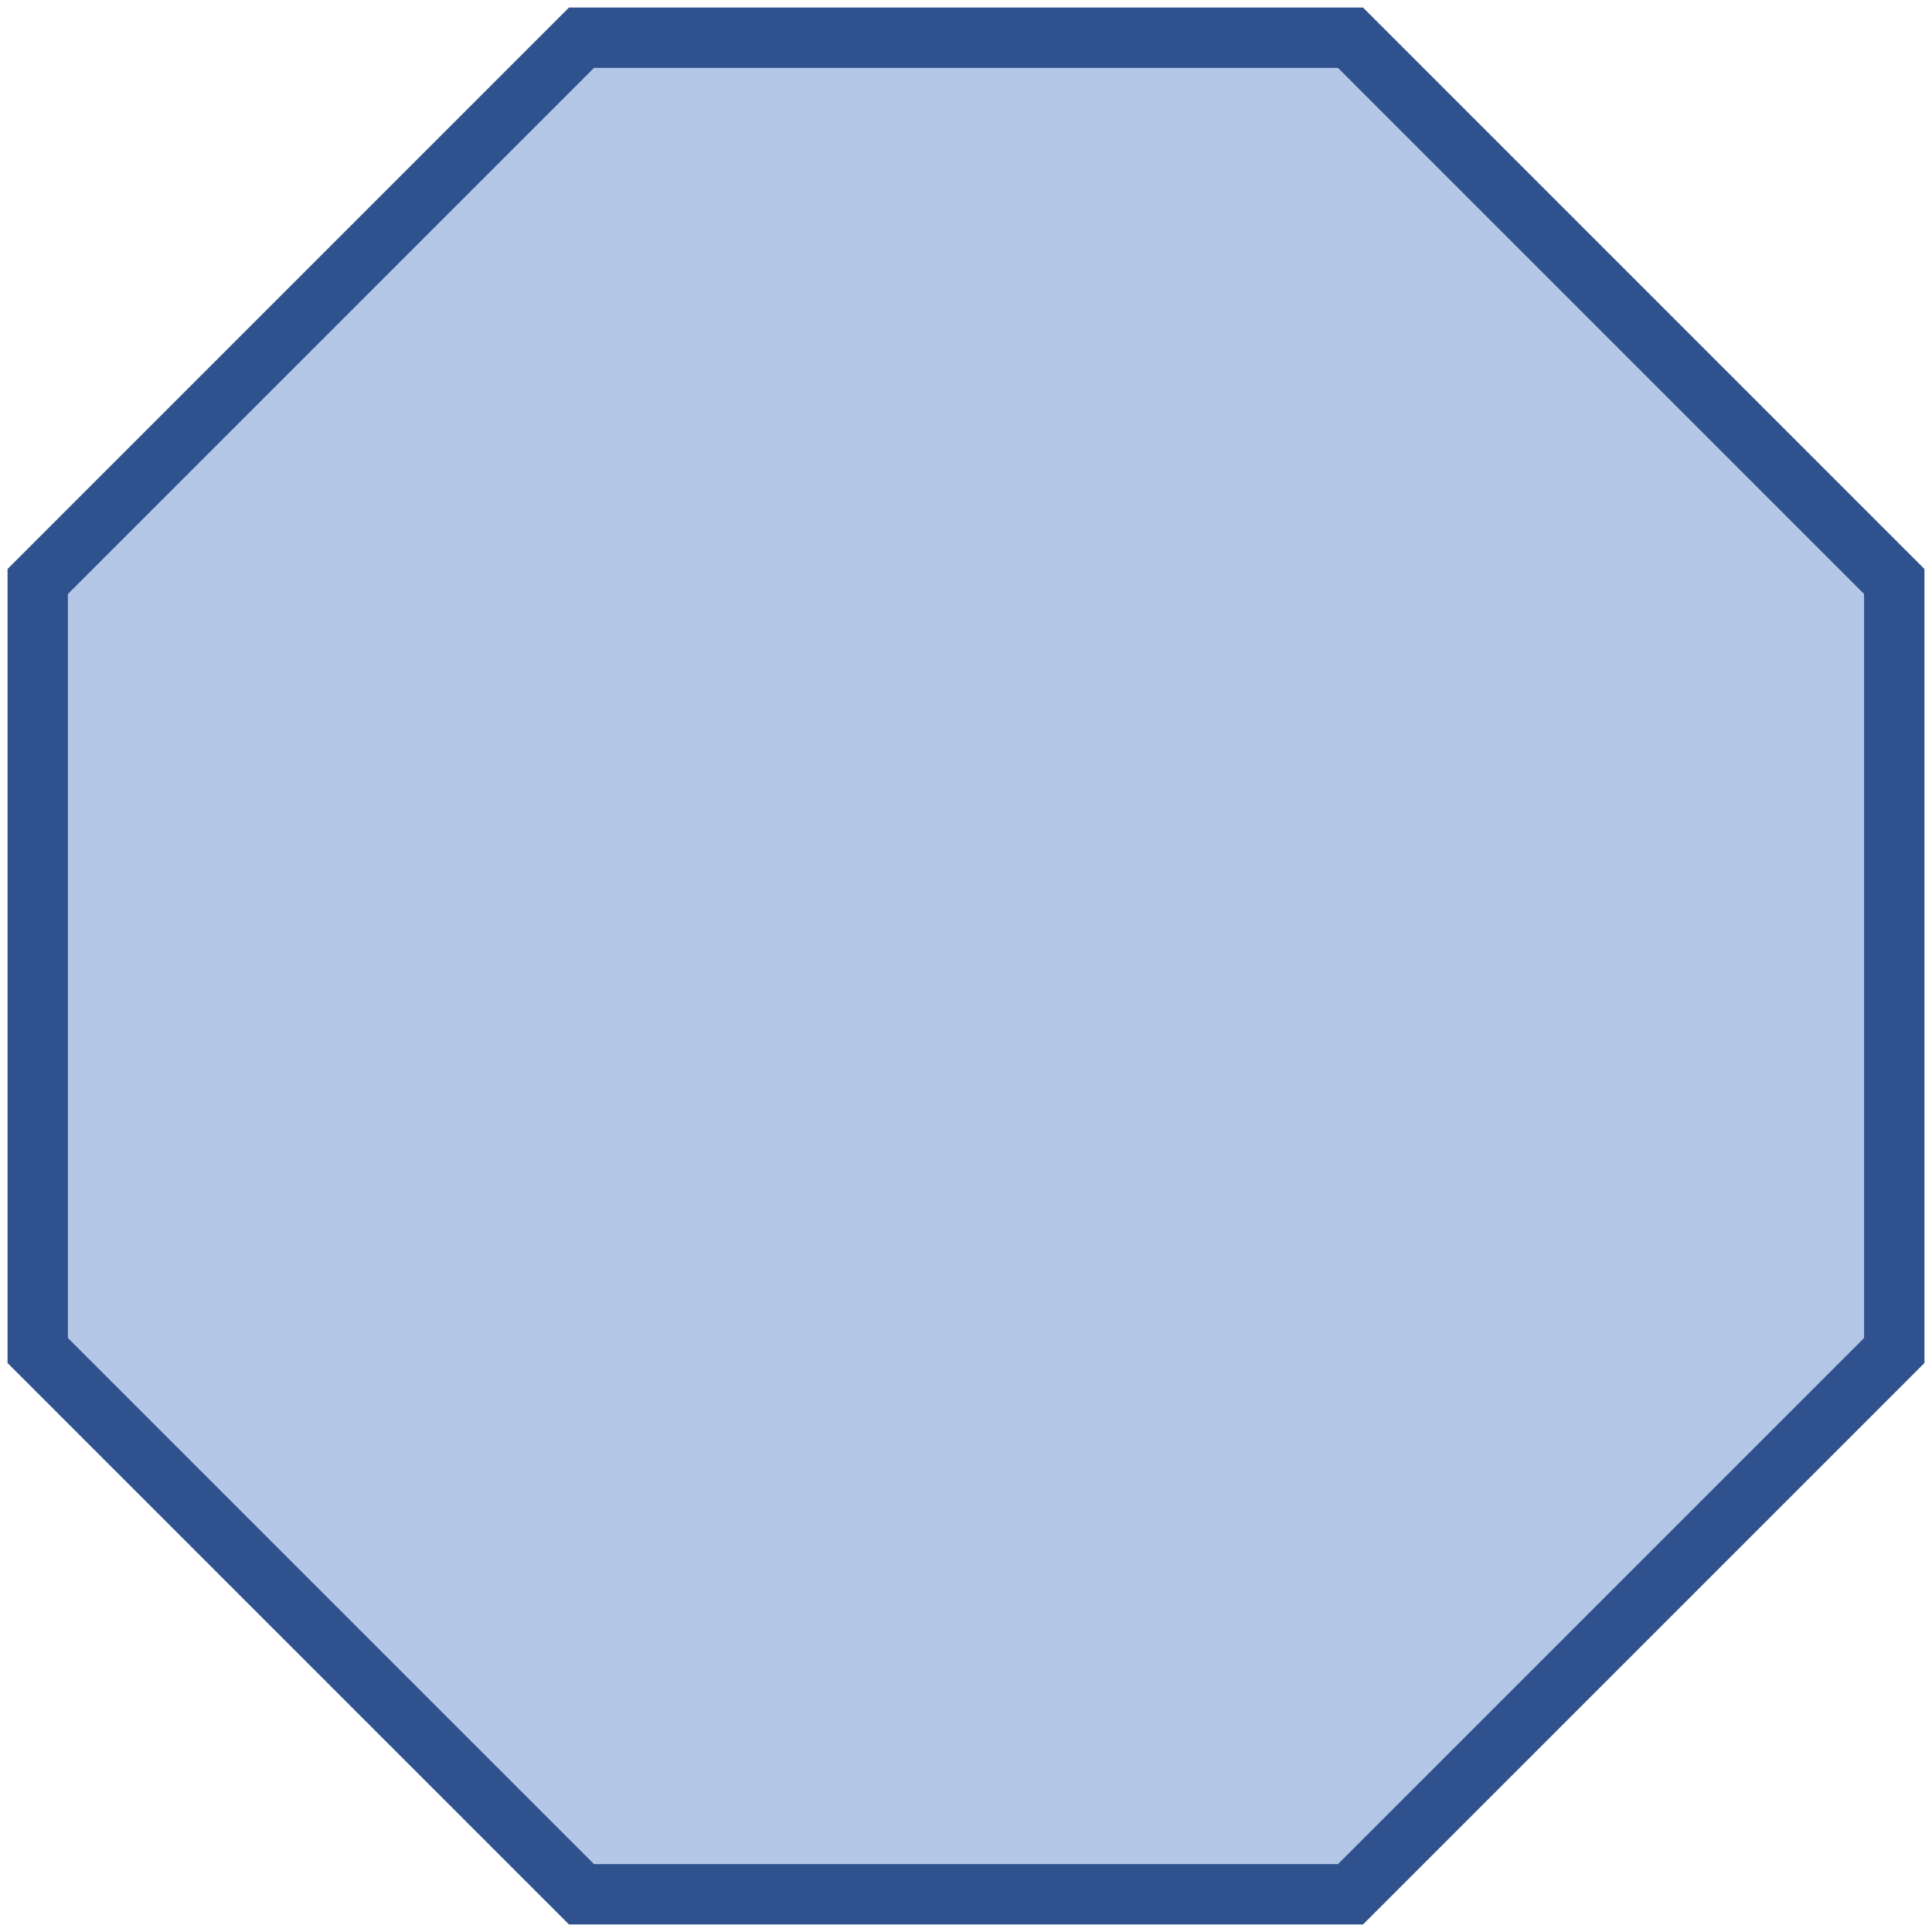 <svg width="256" height="256" xmlns="http://www.w3.org/2000/svg" xmlns:xlink="http://www.w3.org/1999/xlink" xmlns:dc="http://purl.org/dc/elements/1.1/" overflow="hidden"><defs><clipPath id="clip0"><path d="M830 405 1086 405 1086 661 830 661Z" fill-rule="evenodd" clip-rule="evenodd"/></clipPath></defs><g clip-path="url(#clip0)" transform="translate(-830 -405)"><path d="M835 482.051 907.051 410 1008.95 410 1081 482.051 1081 583.949 1008.95 656 907.051 656 835 583.949Z" stroke="#2F528F" stroke-width="8" stroke-miterlimit="8" fill="#B4C7E7" fill-rule="evenodd"/></g></svg>